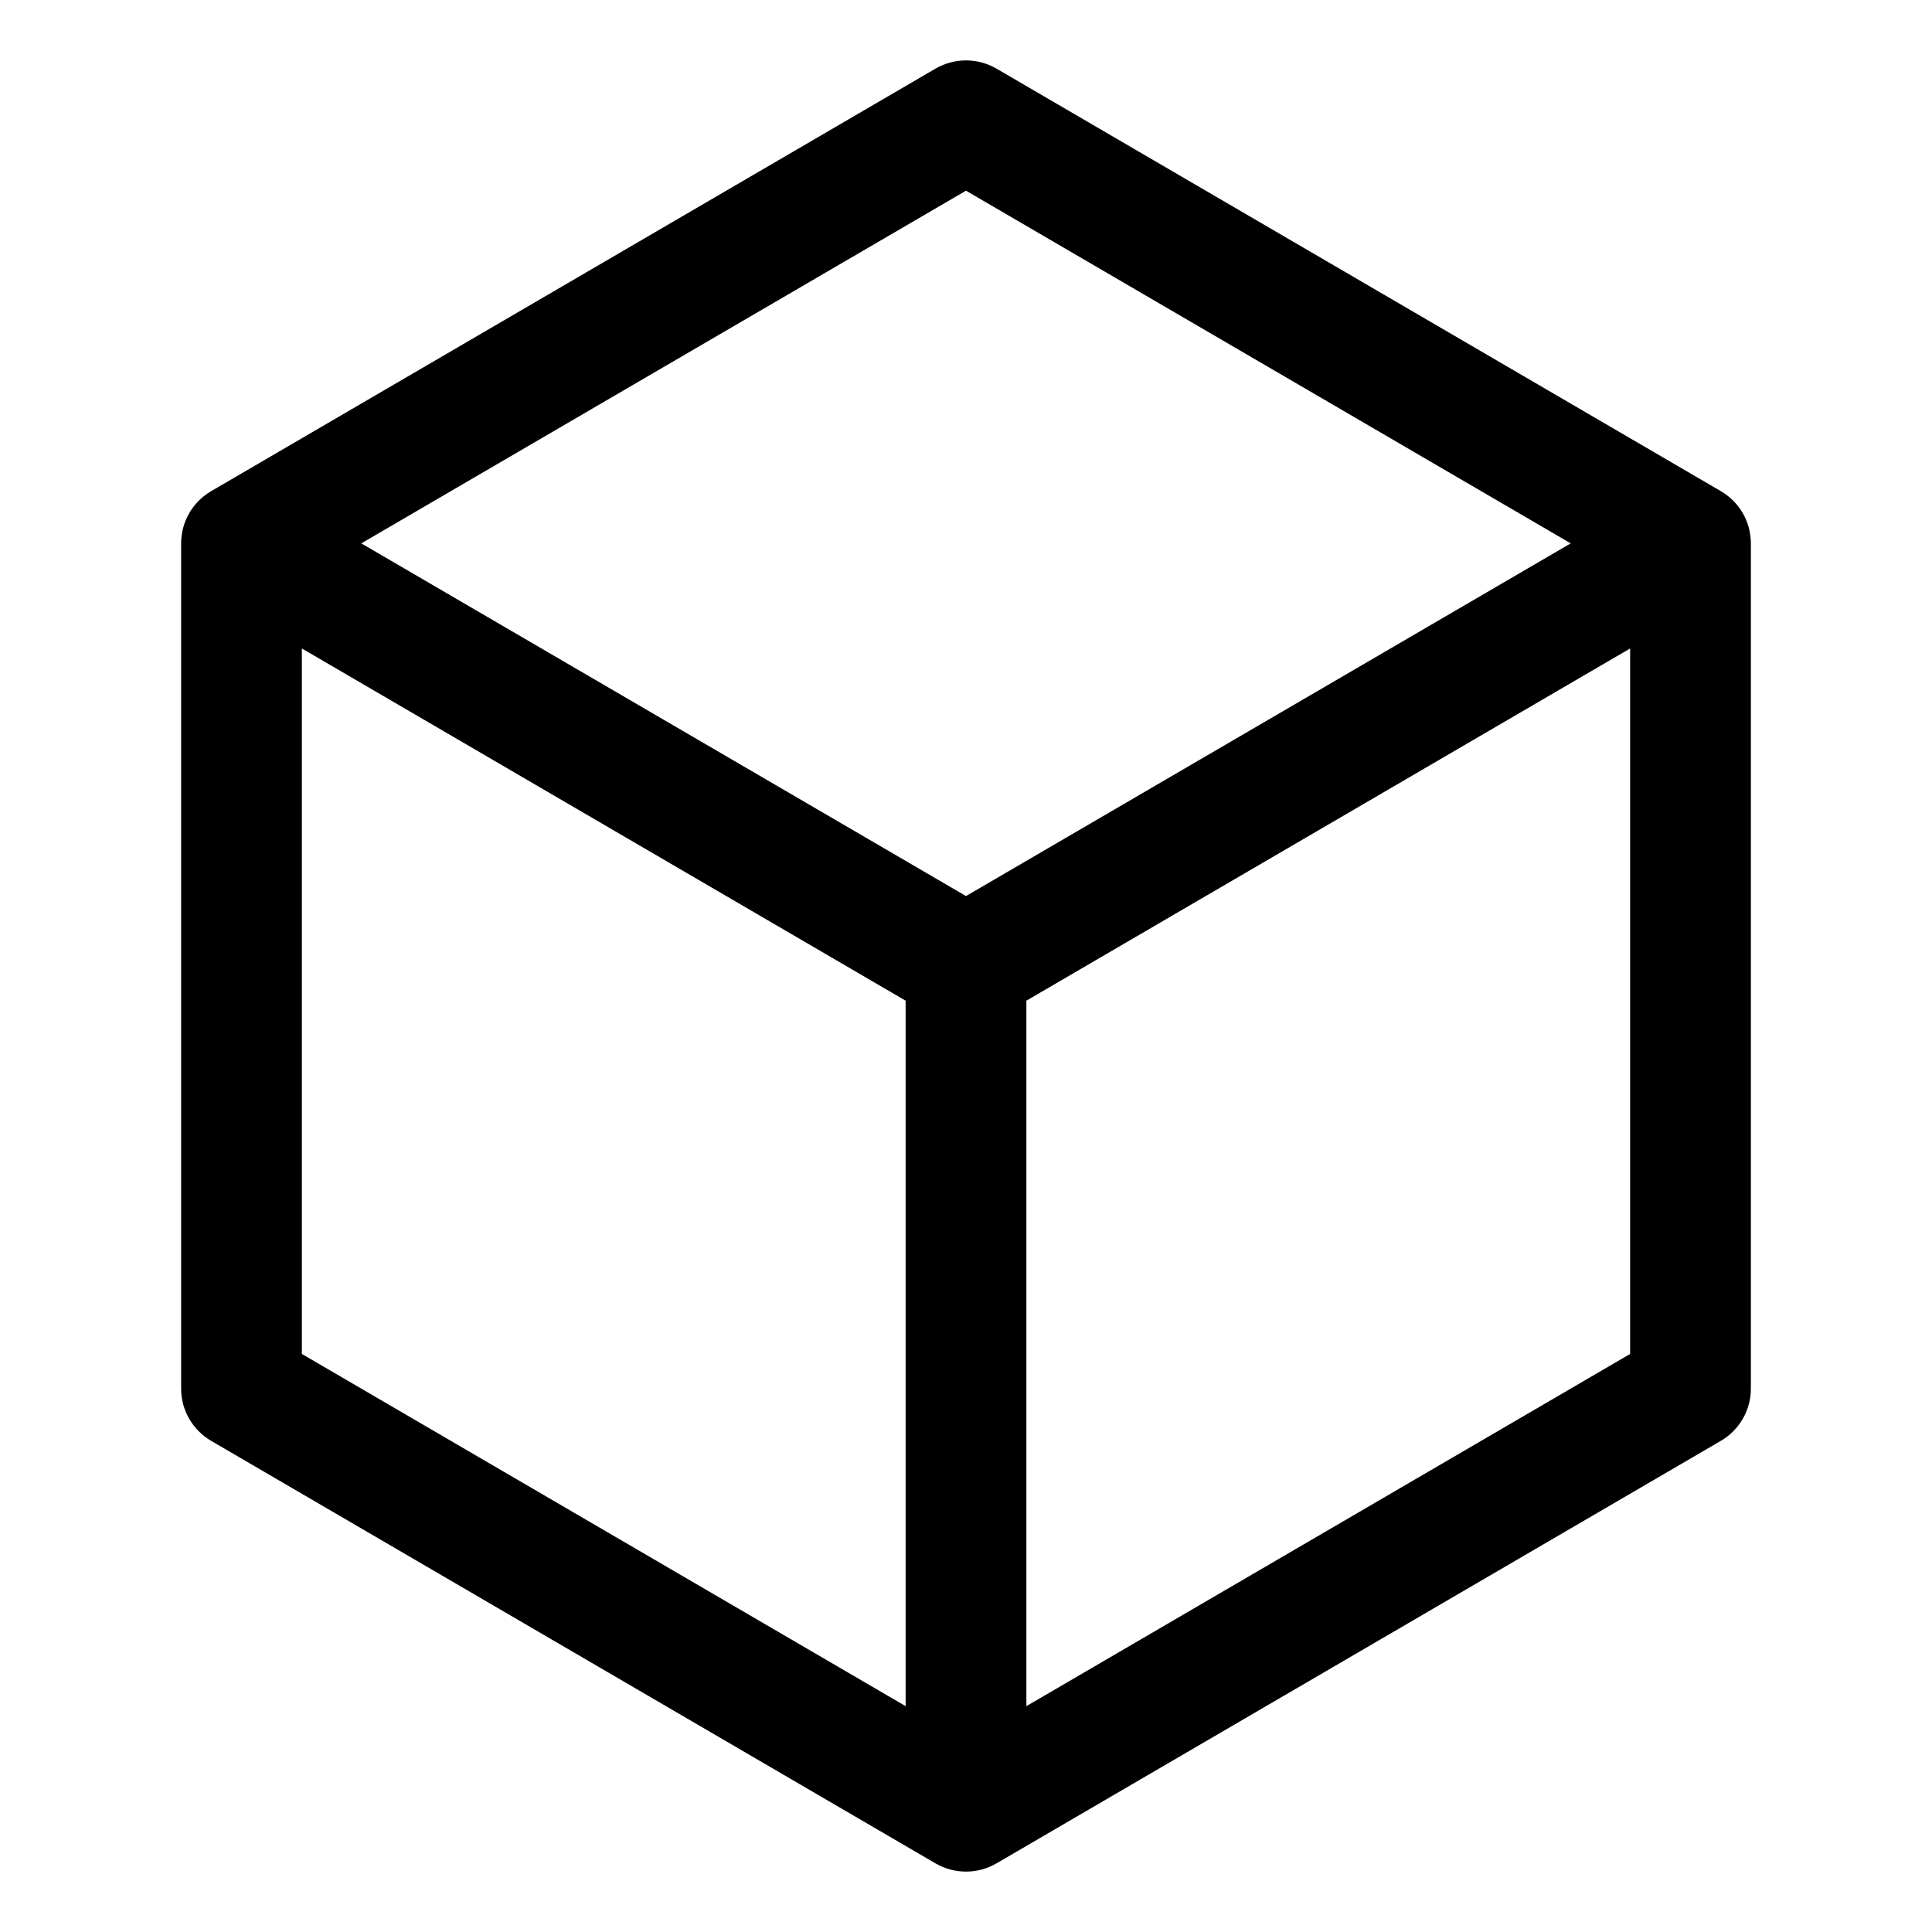 <?xml version="1.0" encoding="UTF-8"?>
<svg width="20px" height="20px" viewBox="0 0 20 20" version="1.1" xmlns="http://www.w3.org/2000/svg" xmlns:xlink="http://www.w3.org/1999/xlink">
    <title>cube</title>
    <g id="选定" stroke="none" stroke-width="1" fill="none" fill-rule="evenodd">
        <g id="首页-hover" transform="translate(-559, -1557)">
            <g id="编组-31" transform="translate(531, 1545)">
                <g id="cube" transform="translate(28, 12)">
                    <path d="M17.815,5.085 L10.315,0.71 C10.12,0.597 9.88,0.597 9.685,0.71 L2.185,5.085 C1.993,5.197 1.875,5.403 1.875,5.625 L1.875,14.375 C1.875,14.597 1.993,14.803 2.185,14.915 L9.685,19.29 C9.88,19.403 10.12,19.403 10.315,19.29 L17.815,14.915 C18.007,14.803 18.125,14.597 18.125,14.375 L18.125,5.625 C18.125,5.403 18.007,5.197 17.815,5.085 Z M10,1.974 L16.26,5.625 L10,9.276 L3.74,5.625 L10,1.974 Z M3.125,6.713 L9.375,10.359 L9.375,17.662 L3.125,14.016 L3.125,6.713 Z M10.625,17.662 L10.625,10.359 L16.875,6.713 L16.875,14.016 L10.625,17.662 Z" id="形状" fill="#000000" fill-rule="nonzero"></path>
                    <rect id="_Transparent_Rectangle_" x="0" y="0" width="20" height="20"></rect>
                </g>
            </g>
        </g>
    </g>
</svg>